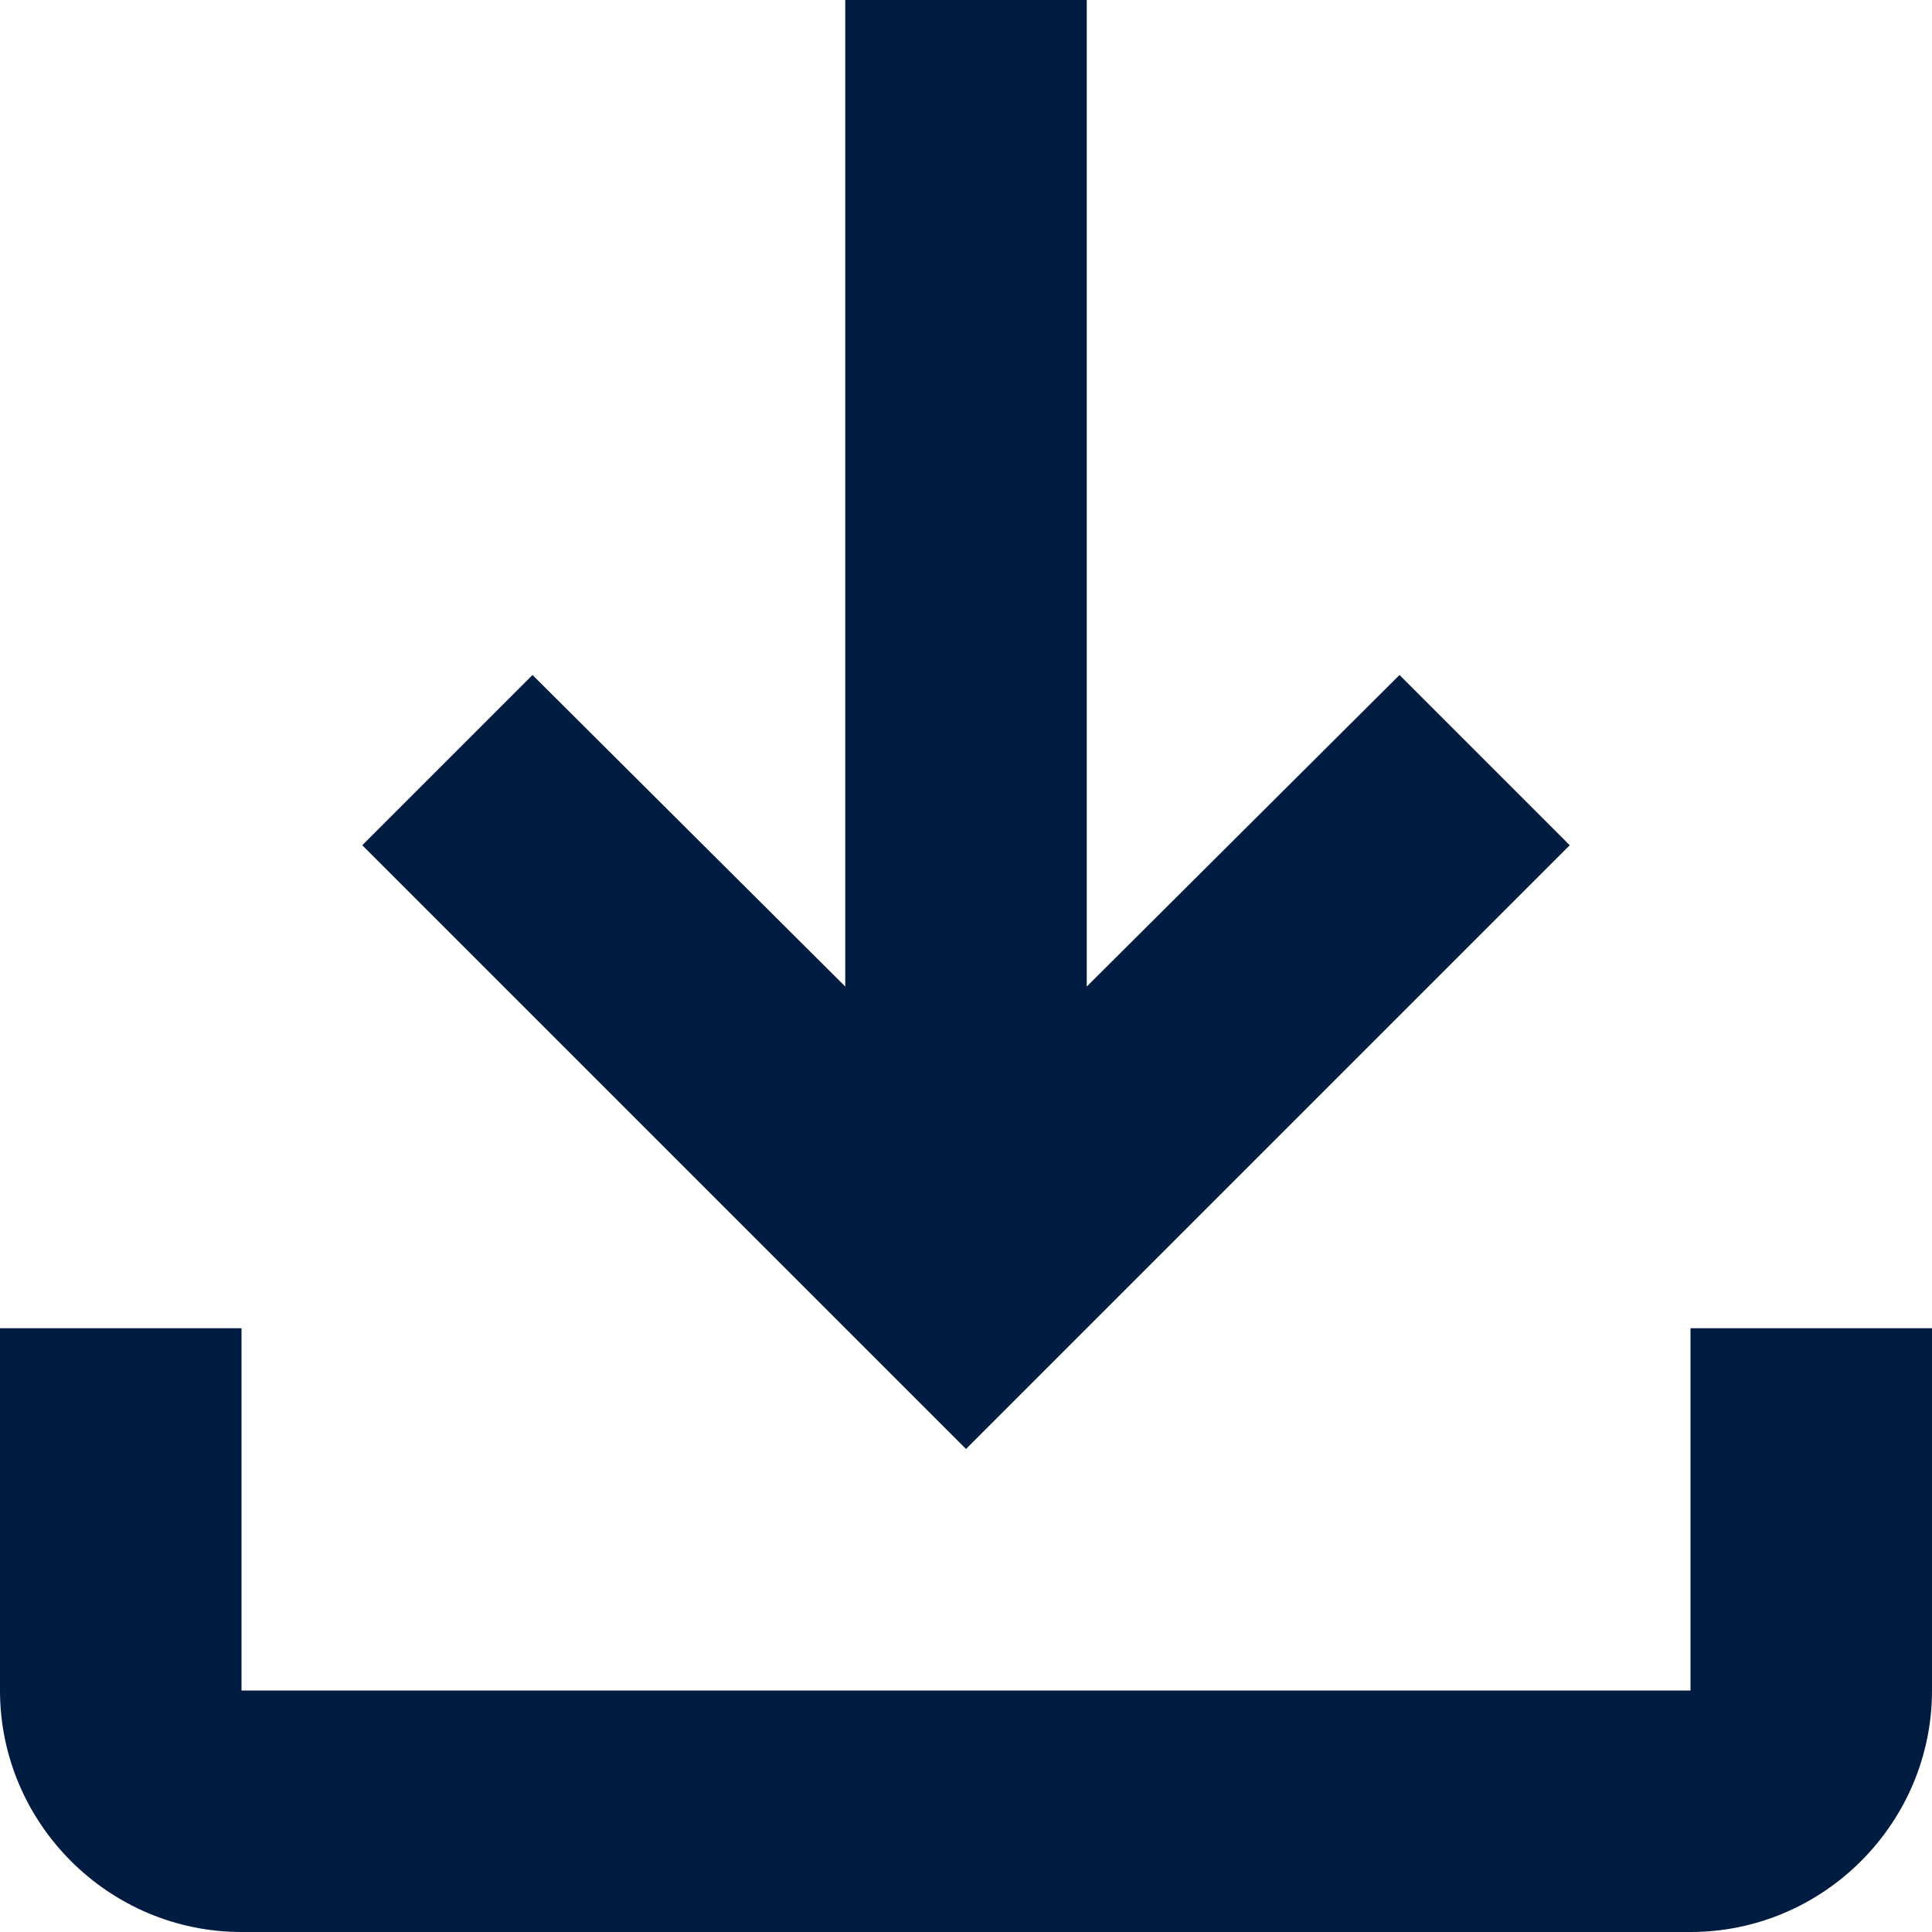 <svg width="16" height="16" viewBox="0 0 16 16" fill="none" xmlns="http://www.w3.org/2000/svg">
  <path d="M14 11V14H2V11H0V14C0 15.1 0.9 16 2 16H14C15.1 16 16 15.1 16 14V11H14ZM13 7L11.59 5.59L9 8.17V0H7V8.17L4.41 5.59L3 7L8 12L13 7Z" fill="#011C41"/>
</svg>
